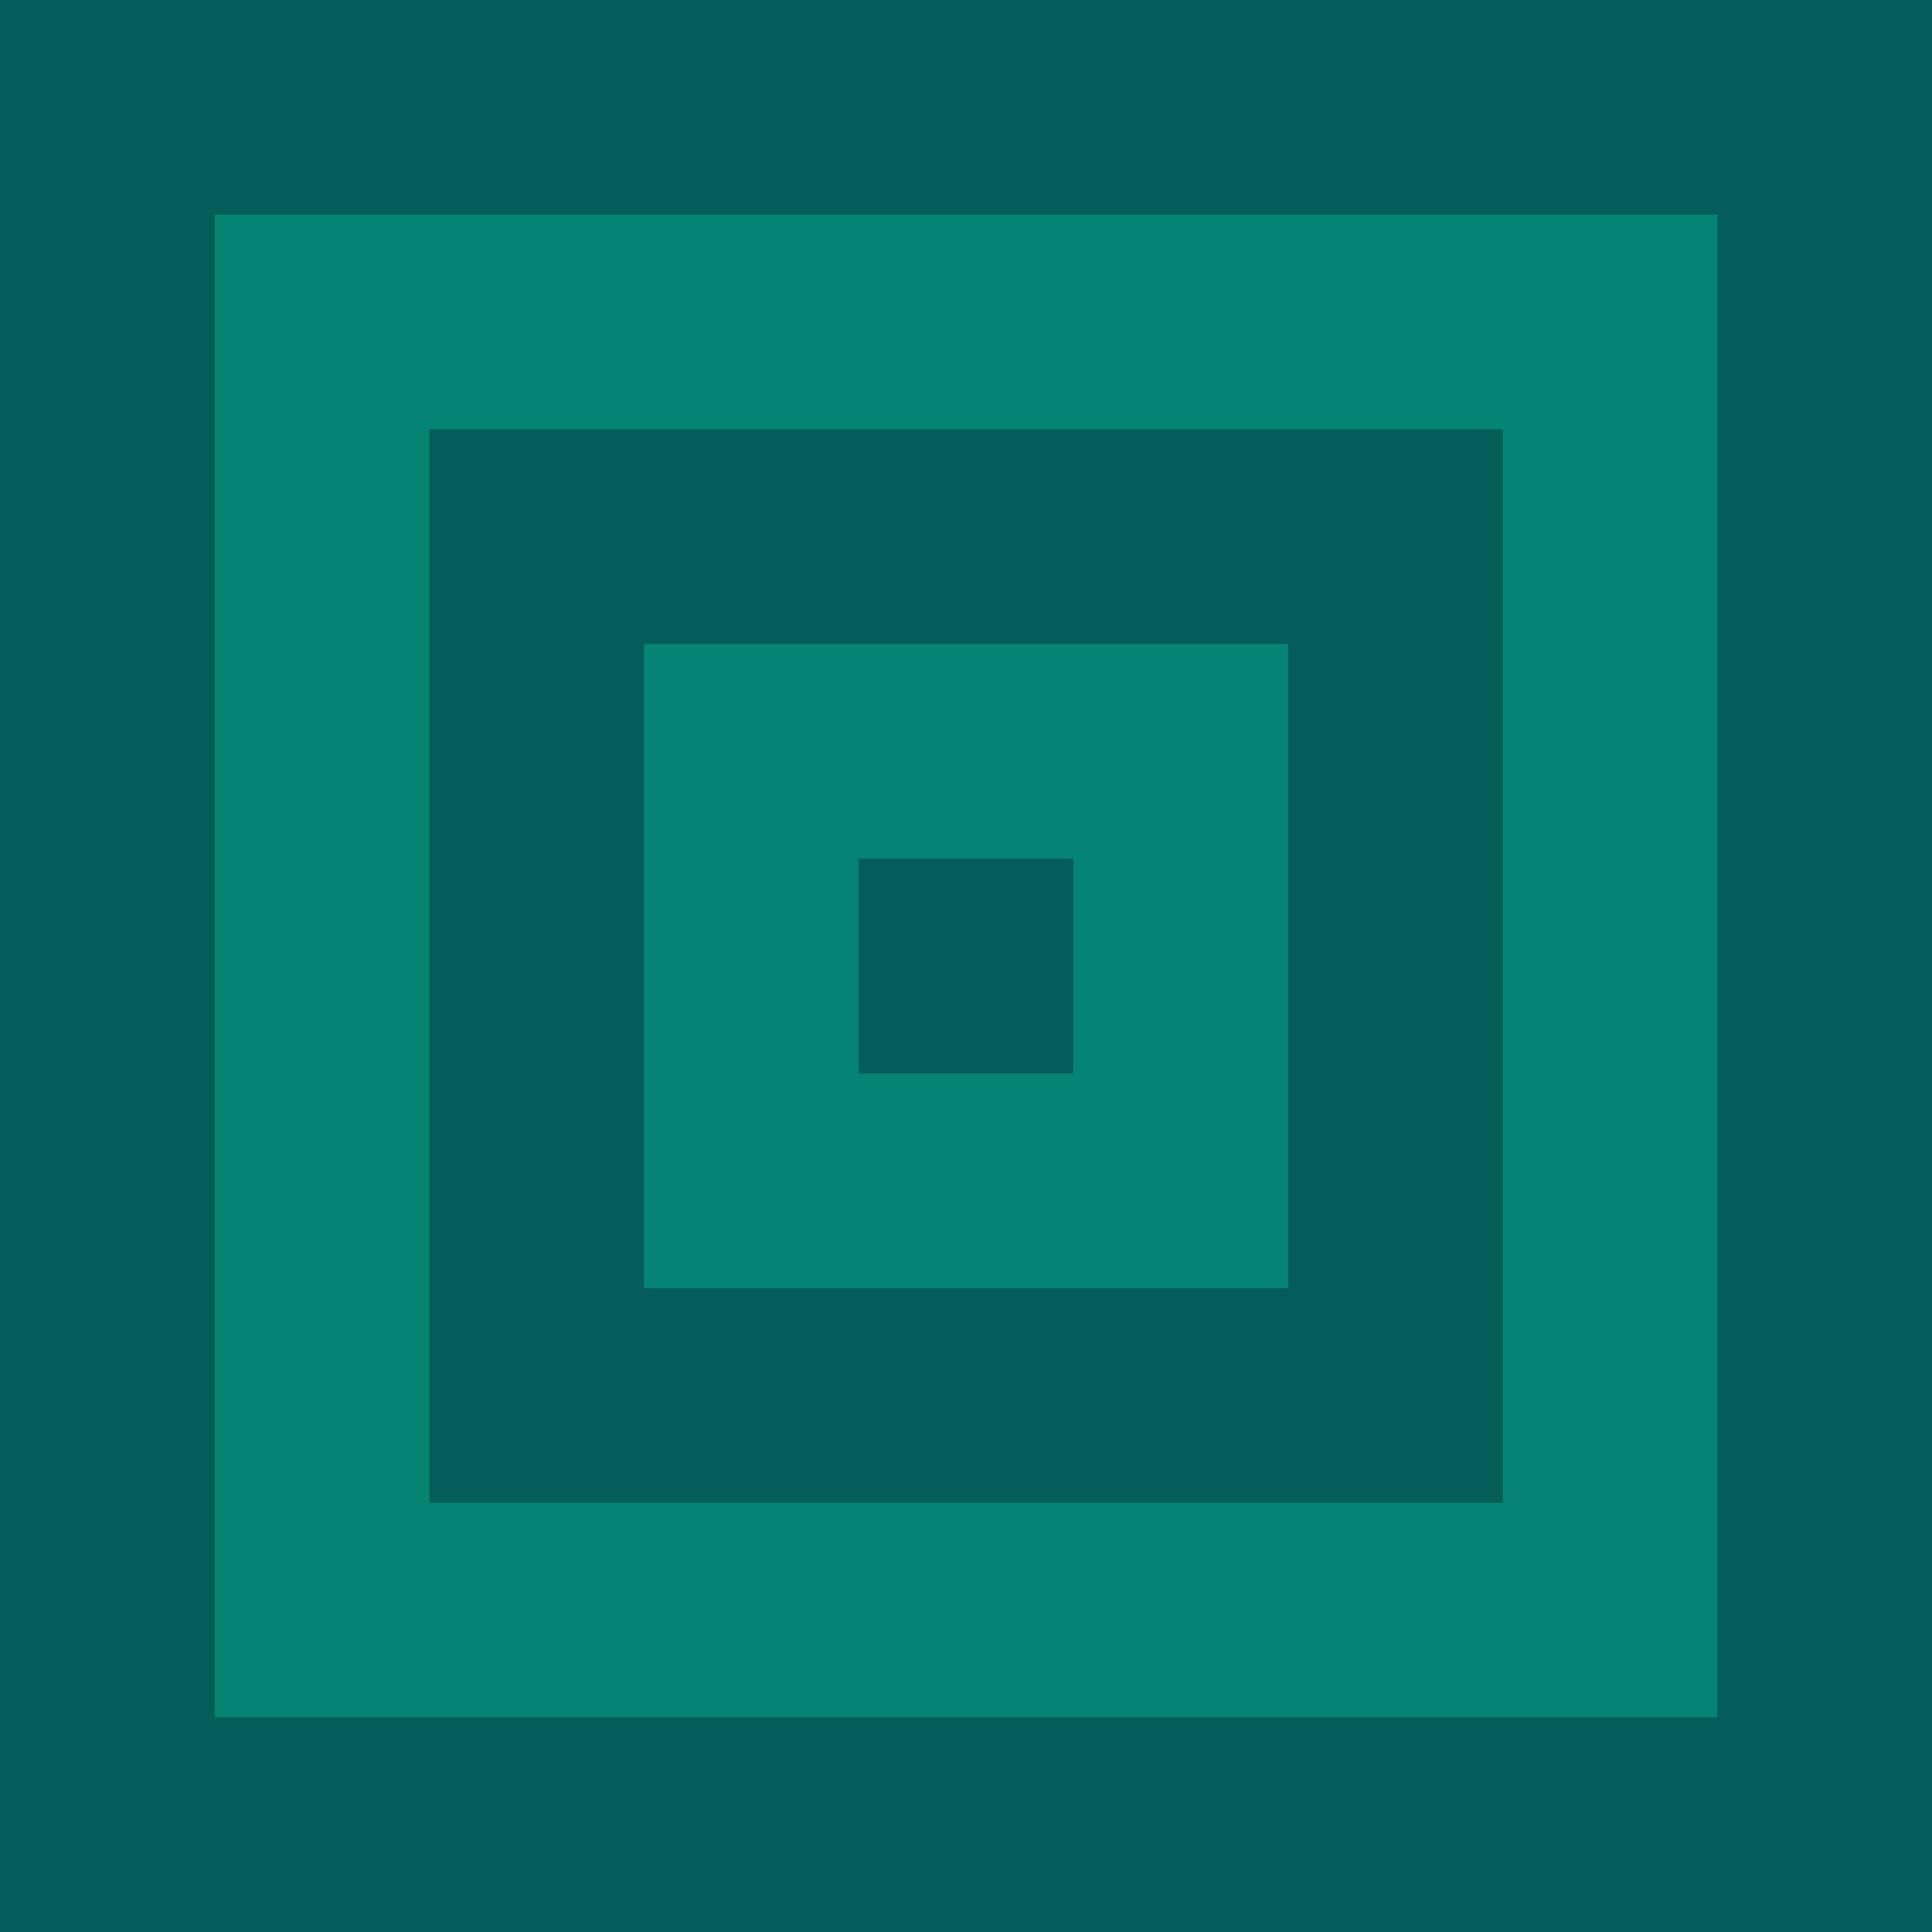<svg width="180" height="180" viewBox="0 0 180 180" fill="none" xmlns="http://www.w3.org/2000/svg">
<path d="M180 0L0 0L0 180L180 180L180 0Z" fill="#045D58"/>
<path d="M160 20.002L20.003 20.002L20.003 159.999L160 159.999L160 20.002Z" fill="#058373"/>
<path d="M140.015 40.004L40.008 40.004L40.008 140.011L140.015 140.011L140.015 40.004Z" fill="#045D58"/>
<path d="M120.009 60.006L60.005 60.006L60.005 120.009L120.009 120.009L120.009 60.006Z" fill="#058373"/>
<path d="M100.006 80.006L80.005 80.006L80.005 100.007L100.006 100.007L100.006 80.006Z" fill="#045D58"/>
</svg>
